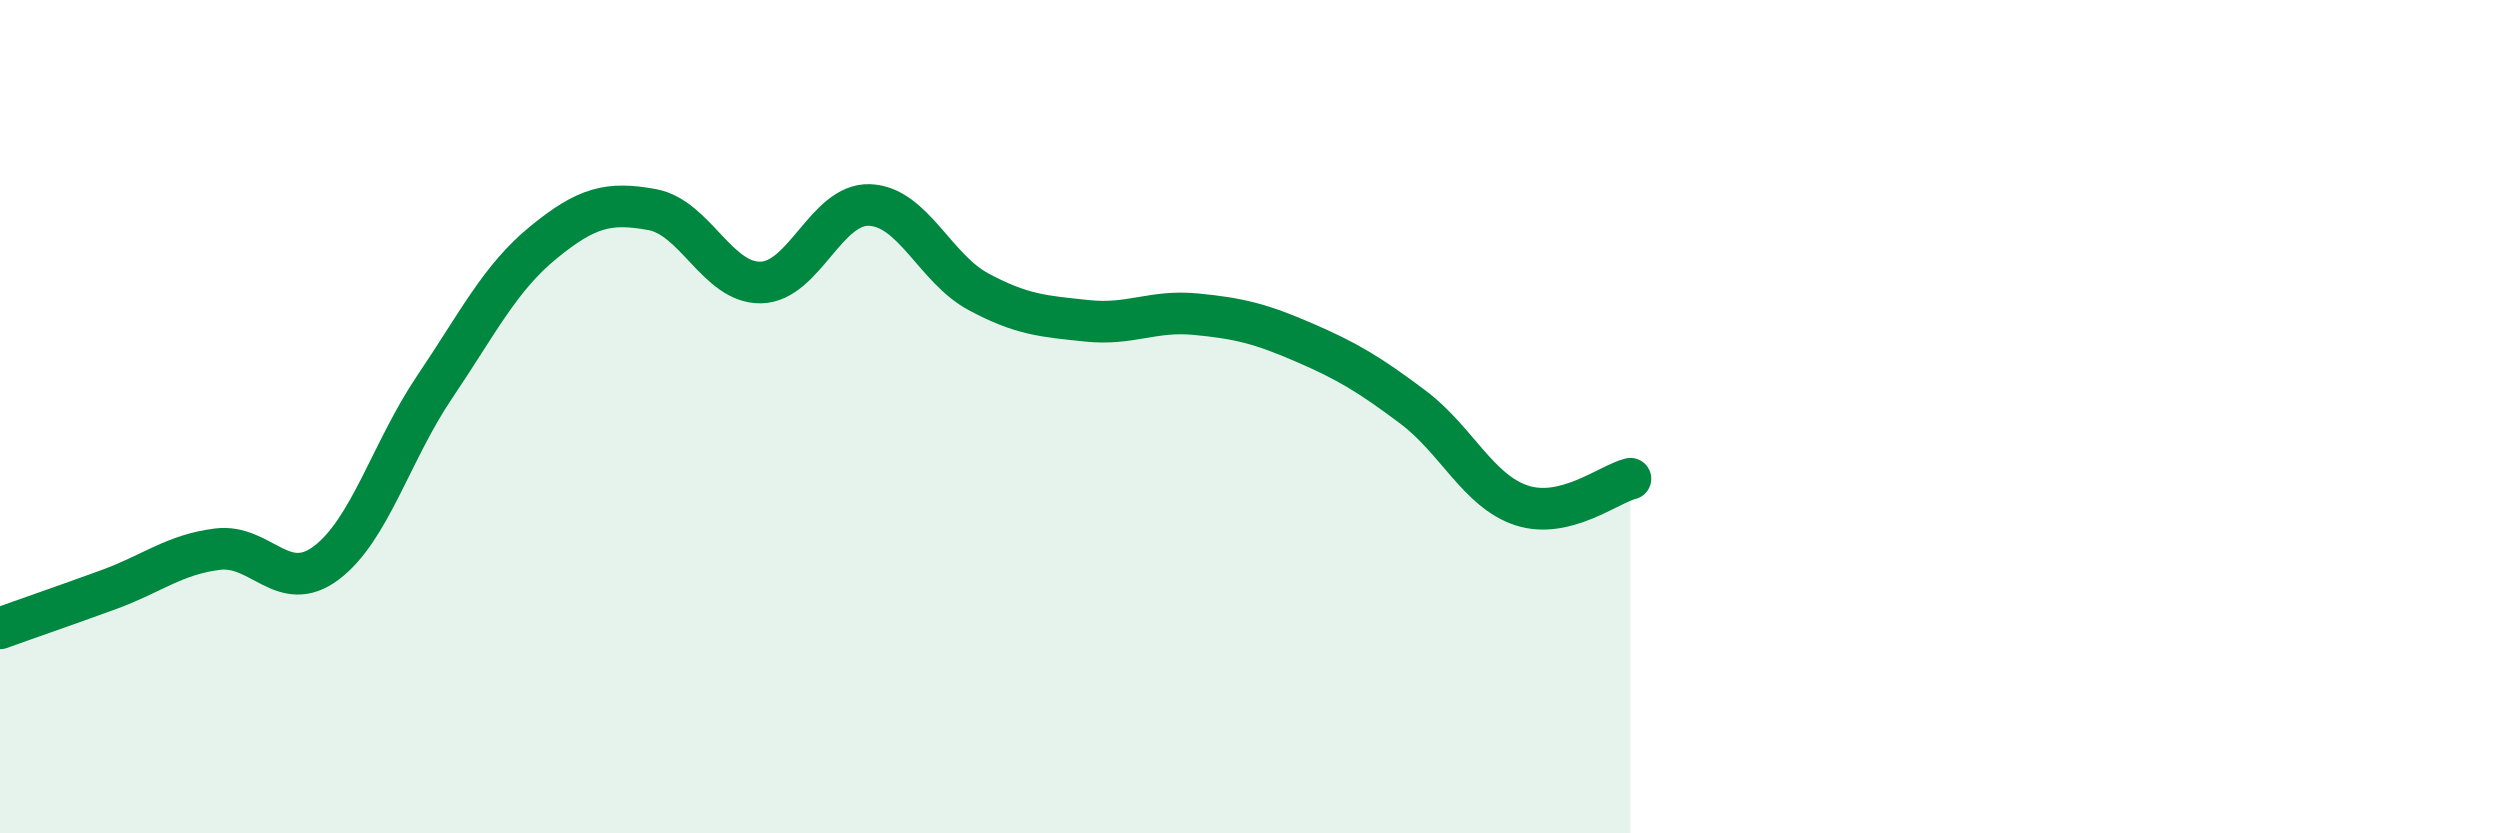 
    <svg width="60" height="20" viewBox="0 0 60 20" xmlns="http://www.w3.org/2000/svg">
      <path
        d="M 0,15.08 C 0.52,14.89 1.57,14.53 2.61,14.15 C 3.65,13.77 4.18,13.31 5.22,13.18 C 6.26,13.05 6.79,14.29 7.83,13.51 C 8.87,12.73 9.39,10.83 10.43,9.29 C 11.47,7.75 12,6.67 13.04,5.82 C 14.08,4.97 14.61,4.84 15.65,5.03 C 16.69,5.22 17.22,6.8 18.26,6.78 C 19.3,6.76 19.83,4.88 20.87,4.92 C 21.91,4.96 22.44,6.44 23.48,7 C 24.52,7.56 25.05,7.59 26.09,7.7 C 27.13,7.81 27.66,7.44 28.7,7.54 C 29.74,7.64 30.26,7.77 31.3,8.22 C 32.34,8.67 32.87,8.99 33.91,9.77 C 34.95,10.55 35.48,11.79 36.52,12.13 C 37.56,12.47 38.61,11.62 39.13,11.49L39.13 20L0 20Z"
        fill="#008740"
        opacity="0.1"
        stroke-linecap="round"
        stroke-linejoin="round"
      />
      <path
        d="M 0,15.08 C 0.52,14.89 1.57,14.53 2.61,14.15 C 3.65,13.77 4.18,13.31 5.22,13.18 C 6.26,13.05 6.79,14.29 7.83,13.51 C 8.87,12.73 9.39,10.83 10.43,9.29 C 11.47,7.75 12,6.67 13.04,5.82 C 14.08,4.97 14.61,4.84 15.65,5.03 C 16.69,5.22 17.22,6.8 18.26,6.78 C 19.3,6.76 19.83,4.88 20.87,4.92 C 21.91,4.96 22.44,6.44 23.48,7 C 24.52,7.56 25.05,7.59 26.09,7.7 C 27.13,7.81 27.66,7.44 28.7,7.54 C 29.74,7.64 30.26,7.77 31.3,8.22 C 32.34,8.67 32.87,8.99 33.91,9.77 C 34.95,10.55 35.48,11.79 36.52,12.13 C 37.56,12.47 38.61,11.62 39.13,11.49"
        stroke="#008740"
        stroke-width="1"
        fill="none"
        stroke-linecap="round"
        stroke-linejoin="round"
      />
    </svg>
  